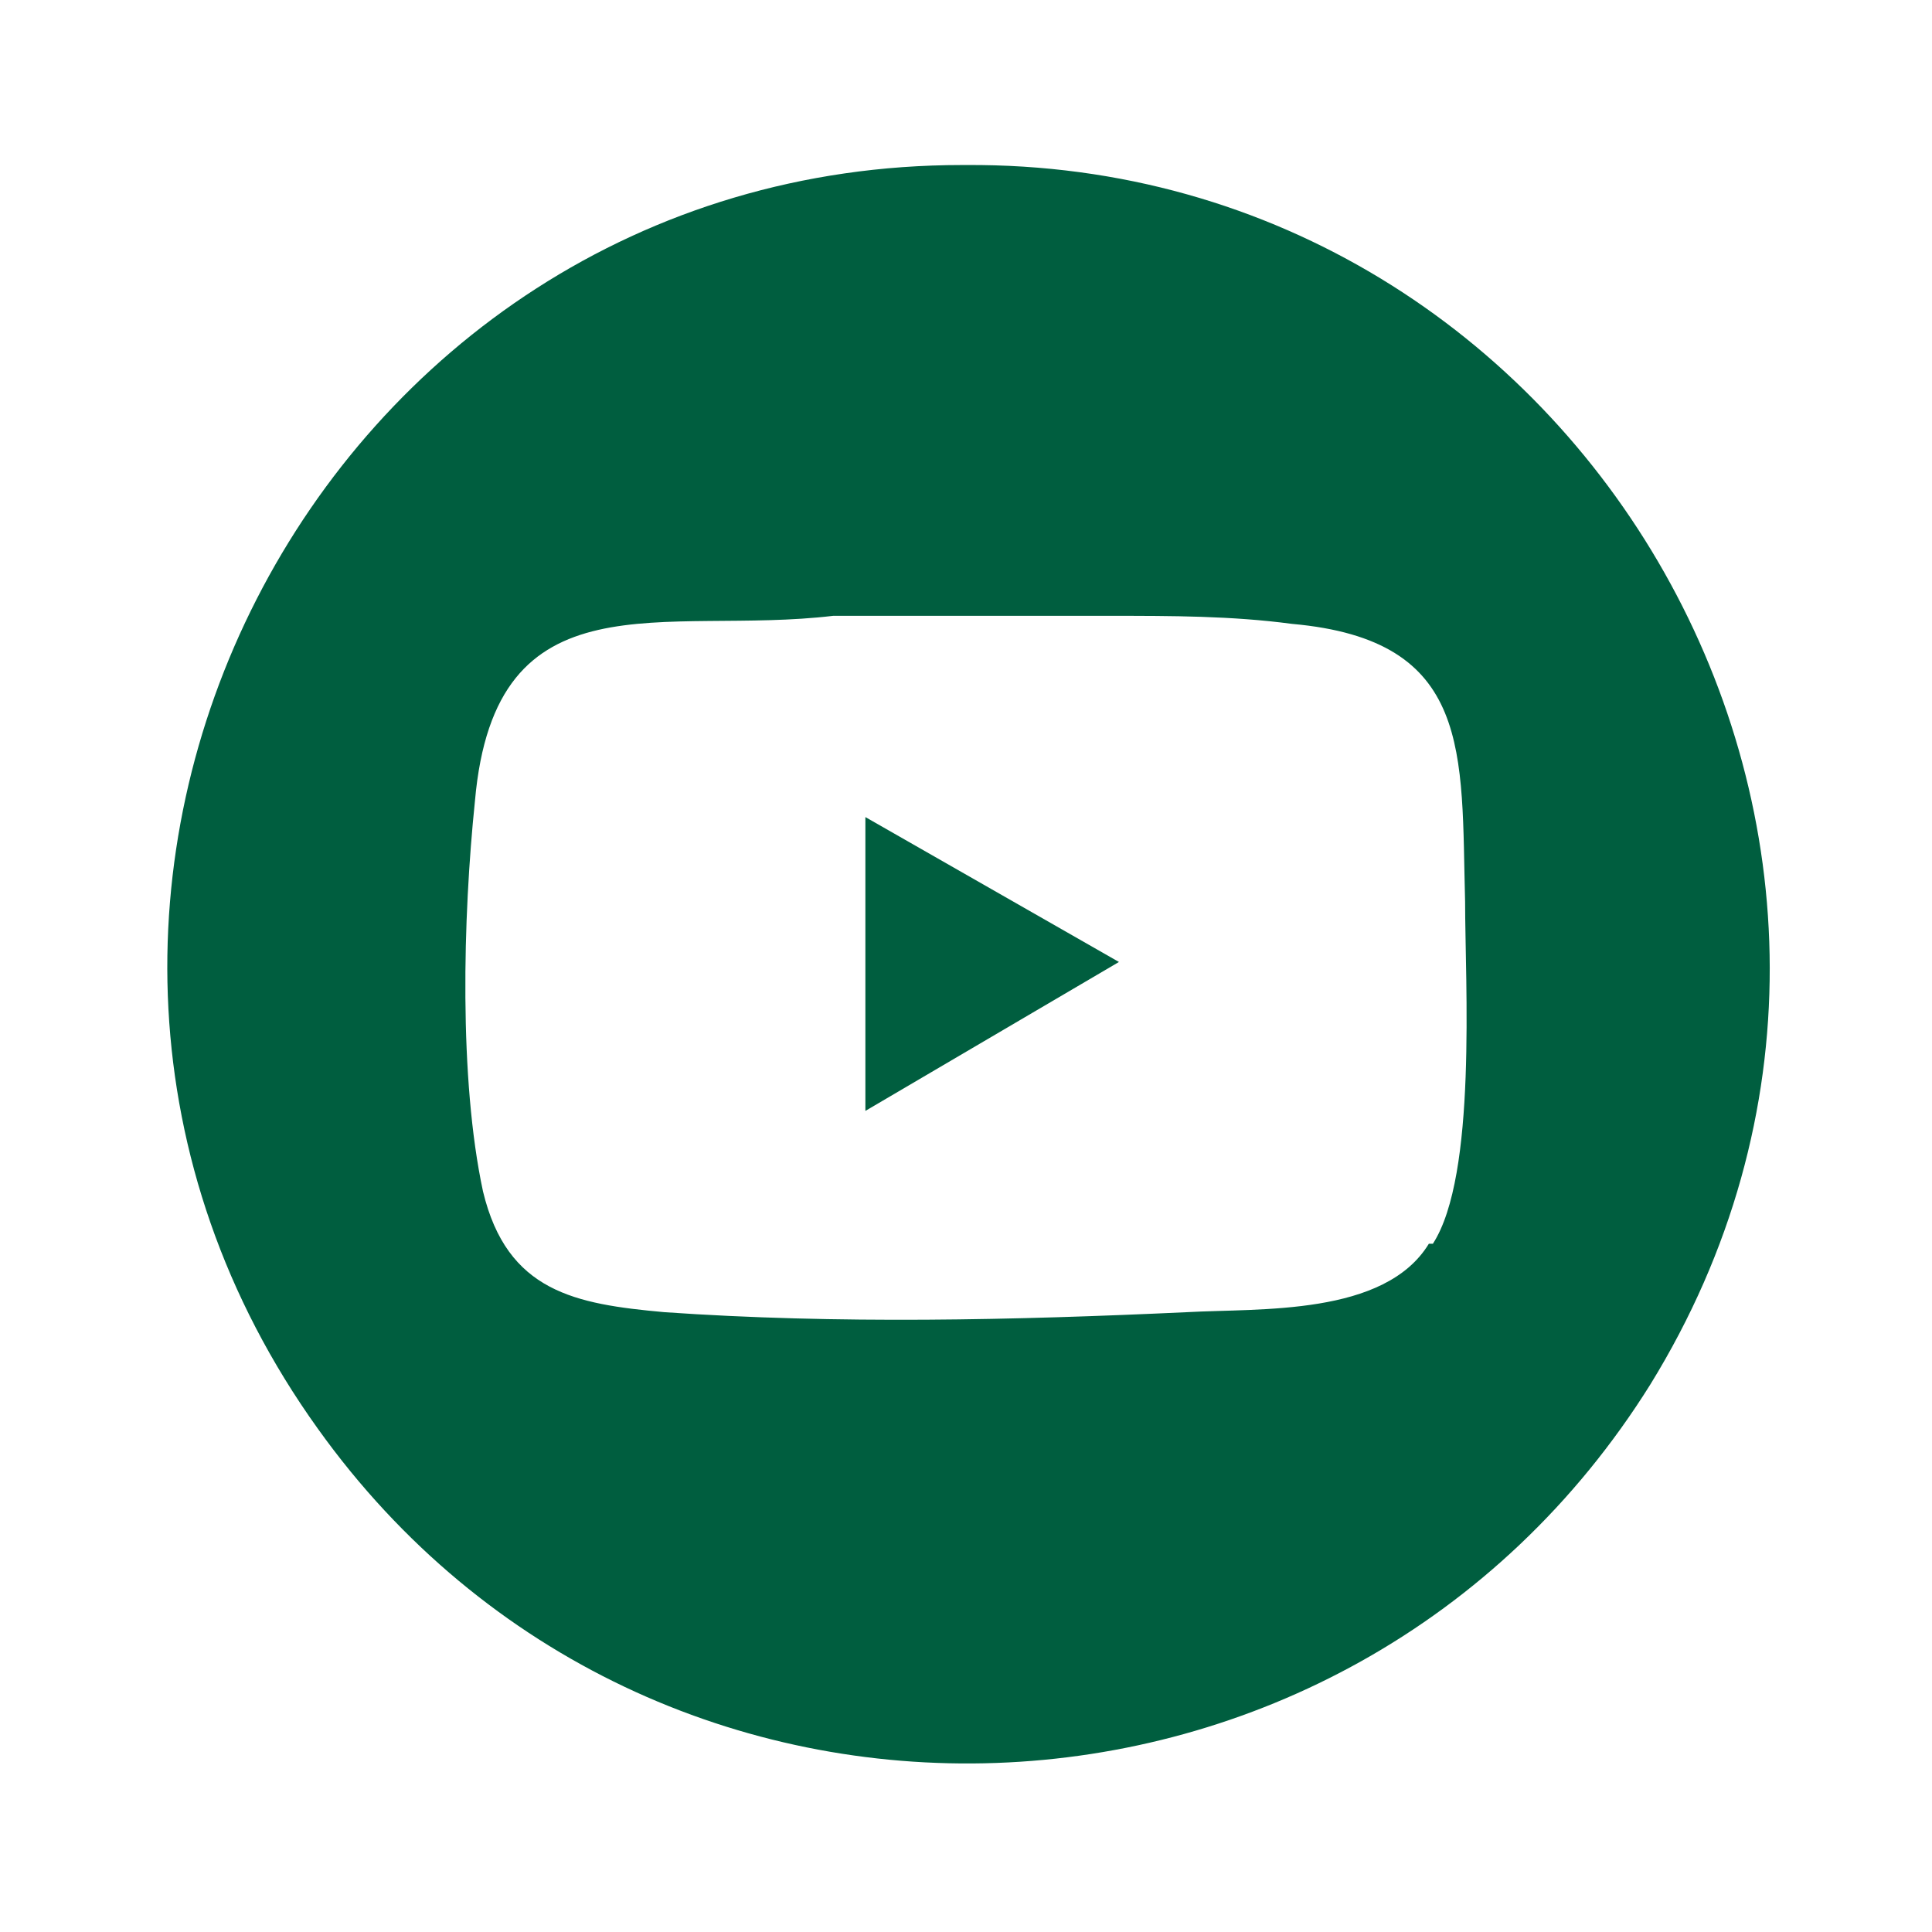 <?xml version="1.0" encoding="UTF-8"?>
<svg id="Ebene_1" xmlns="http://www.w3.org/2000/svg" version="1.1" viewBox="0 0 48 48">
  <!-- Generator: Adobe Illustrator 29.2.1, SVG Export Plug-In . SVG Version: 2.1.0 Build 116)  -->
  <defs>
    <style>
      .st0 {
        fill: #005e3f;
      }
    </style>
  </defs>
  <g id="Ebene_4">
    <g>
      <path class="st0" d="M23.9,4.1c-16,0-25.4,18.3-16,31.4,8.3,11.6,25.6,10.9,33.1-1.1,8.2-13.3-1.6-30.4-17-30.3h-.1ZM35.5,30.9c-1.1,1.8-4.2,1.6-6,1.7-4.3.2-8.7.3-13,0-2.2-.2-3.9-.5-4.5-3-.6-2.8-.5-6.8-.2-9.7.5-5.7,4.7-4.1,8.9-4.6h6.9c1.5,0,3,0,4.5.2,4.5.4,4.2,3.2,4.3,6.9,0,2,.3,6.8-.8,8.5h0Z"/>
      <polygon class="st0" points="21.5 27.6 27.8 23.9 21.5 20.3 21.5 27.6"/>
    </g>
  </g>
</svg>